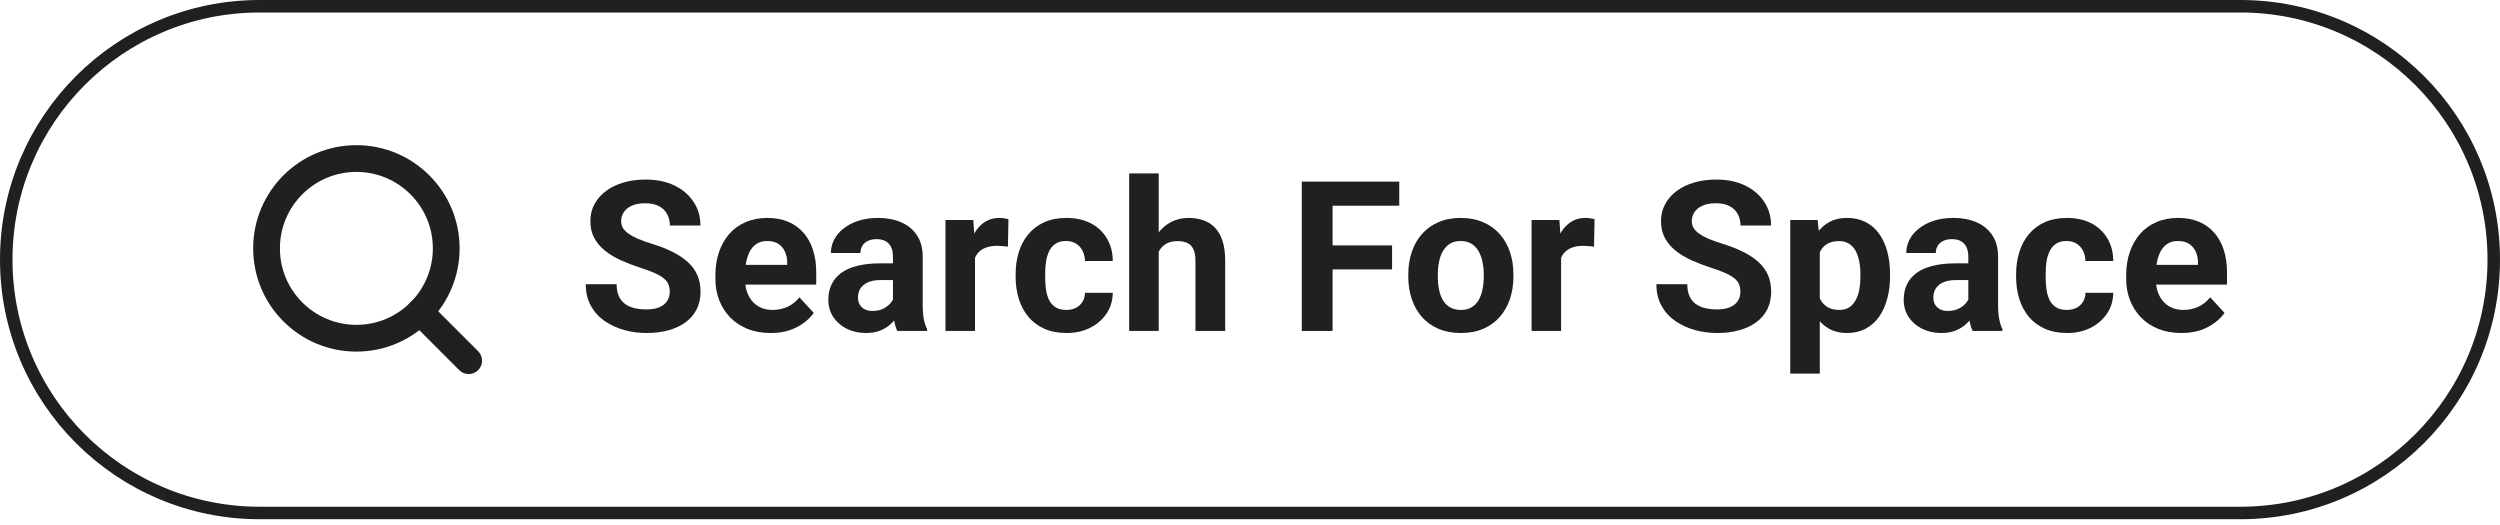 <svg width="400" height="84" viewBox="0 0 400 84" fill="none" xmlns="http://www.w3.org/2000/svg">
<path d="M41.538 1H358.462C380.851 1 399 19.149 399 41.538C399 63.926 380.851 82.076 358.462 82.076H41.538C19.149 82.076 1 63.926 1 41.538C1 19.149 19.149 1 41.538 1Z" stroke="#211F1F" stroke-width="2"/>
<path d="M107.162 46.7C107.162 46.273 107.096 45.89 106.965 45.551C106.844 45.201 106.615 44.884 106.275 44.599C105.936 44.304 105.46 44.014 104.848 43.73C104.235 43.445 103.442 43.15 102.468 42.843C101.385 42.493 100.356 42.099 99.383 41.662C98.42 41.224 97.566 40.715 96.822 40.135C96.089 39.545 95.509 38.861 95.083 38.084C94.667 37.307 94.459 36.405 94.459 35.376C94.459 34.38 94.678 33.478 95.116 32.668C95.553 31.848 96.166 31.147 96.954 30.567C97.741 29.977 98.671 29.523 99.744 29.205C100.827 28.888 102.014 28.729 103.305 28.729C105.066 28.729 106.604 29.047 107.917 29.681C109.229 30.316 110.247 31.186 110.969 32.291C111.702 33.396 112.069 34.66 112.069 36.082H107.178C107.178 35.382 107.03 34.769 106.735 34.244C106.45 33.708 106.013 33.286 105.422 32.98C104.842 32.674 104.109 32.52 103.223 32.52C102.369 32.52 101.658 32.652 101.089 32.914C100.52 33.166 100.094 33.511 99.809 33.948C99.525 34.375 99.383 34.856 99.383 35.392C99.383 35.797 99.481 36.164 99.678 36.492C99.886 36.82 100.192 37.127 100.597 37.411C101.002 37.696 101.5 37.964 102.09 38.215C102.681 38.467 103.365 38.713 104.142 38.954C105.444 39.348 106.587 39.791 107.572 40.283C108.568 40.776 109.399 41.328 110.066 41.941C110.734 42.553 111.237 43.248 111.576 44.025C111.915 44.802 112.085 45.682 112.085 46.667C112.085 47.707 111.883 48.637 111.478 49.457C111.073 50.278 110.488 50.972 109.722 51.541C108.956 52.11 108.042 52.542 106.981 52.838C105.92 53.133 104.733 53.281 103.42 53.281C102.238 53.281 101.073 53.128 99.924 52.822C98.775 52.504 97.731 52.028 96.79 51.394C95.859 50.759 95.116 49.95 94.558 48.965C94 47.98 93.721 46.815 93.721 45.469H98.66C98.66 46.213 98.775 46.842 99.005 47.356C99.235 47.871 99.558 48.286 99.973 48.604C100.4 48.921 100.903 49.151 101.483 49.293C102.074 49.435 102.72 49.506 103.42 49.506C104.273 49.506 104.973 49.386 105.52 49.145C106.078 48.905 106.489 48.571 106.751 48.144C107.025 47.718 107.162 47.236 107.162 46.7Z" fill="#211F1F"/>
<path d="M123.311 53.281C121.932 53.281 120.696 53.062 119.602 52.625C118.507 52.176 117.577 51.558 116.812 50.77C116.057 49.982 115.477 49.069 115.072 48.029C114.667 46.979 114.465 45.863 114.465 44.681V44.025C114.465 42.679 114.656 41.448 115.039 40.332C115.422 39.216 115.969 38.248 116.68 37.428C117.402 36.607 118.278 35.978 119.306 35.54C120.335 35.092 121.494 34.867 122.785 34.867C124.044 34.867 125.16 35.075 126.133 35.491C127.107 35.907 127.922 36.498 128.579 37.263C129.246 38.029 129.749 38.948 130.088 40.021C130.428 41.082 130.597 42.264 130.597 43.565V45.535H116.483V42.384H125.953V42.023C125.953 41.366 125.832 40.781 125.592 40.267C125.362 39.742 125.012 39.326 124.541 39.02C124.071 38.713 123.469 38.56 122.736 38.56C122.113 38.56 121.576 38.697 121.128 38.97C120.679 39.244 120.313 39.627 120.028 40.119C119.755 40.611 119.547 41.191 119.405 41.859C119.273 42.515 119.208 43.237 119.208 44.025V44.681C119.208 45.393 119.306 46.049 119.503 46.651C119.711 47.253 120.001 47.772 120.373 48.21C120.756 48.648 121.215 48.987 121.751 49.227C122.298 49.468 122.917 49.589 123.606 49.589C124.459 49.589 125.253 49.424 125.986 49.096C126.73 48.757 127.37 48.248 127.906 47.57L130.203 50.064C129.831 50.6 129.323 51.115 128.677 51.607C128.043 52.099 127.277 52.504 126.379 52.822C125.482 53.128 124.459 53.281 123.311 53.281Z" fill="#211F1F"/>
<path d="M142.873 48.948V41.038C142.873 40.469 142.78 39.982 142.594 39.578C142.408 39.162 142.118 38.839 141.724 38.609C141.341 38.379 140.844 38.264 140.231 38.264C139.706 38.264 139.252 38.358 138.869 38.544C138.486 38.719 138.19 38.976 137.982 39.315C137.775 39.643 137.671 40.032 137.671 40.48H132.944C132.944 39.725 133.119 39.008 133.469 38.33C133.819 37.652 134.328 37.056 134.996 36.541C135.663 36.016 136.456 35.606 137.375 35.31C138.305 35.015 139.345 34.867 140.493 34.867C141.872 34.867 143.097 35.097 144.17 35.557C145.242 36.016 146.084 36.705 146.697 37.624C147.321 38.544 147.632 39.692 147.632 41.071V48.669C147.632 49.643 147.693 50.442 147.813 51.066C147.933 51.678 148.108 52.214 148.338 52.674V52.953H143.562C143.333 52.471 143.158 51.87 143.037 51.148C142.928 50.414 142.873 49.681 142.873 48.948ZM143.497 42.138L143.53 44.813H140.887C140.264 44.813 139.722 44.884 139.263 45.026C138.803 45.168 138.426 45.371 138.13 45.633C137.835 45.885 137.616 46.18 137.474 46.52C137.342 46.859 137.277 47.231 137.277 47.636C137.277 48.04 137.37 48.407 137.556 48.735C137.742 49.052 138.01 49.304 138.36 49.49C138.71 49.665 139.12 49.753 139.591 49.753C140.302 49.753 140.92 49.61 141.445 49.326C141.97 49.041 142.375 48.691 142.66 48.276C142.955 47.86 143.108 47.466 143.119 47.094L144.367 49.096C144.191 49.545 143.951 50.01 143.644 50.491C143.349 50.972 142.972 51.427 142.512 51.853C142.052 52.269 141.5 52.614 140.854 52.887C140.209 53.15 139.443 53.281 138.557 53.281C137.43 53.281 136.407 53.057 135.488 52.608C134.58 52.149 133.858 51.52 133.322 50.721C132.796 49.911 132.534 48.992 132.534 47.964C132.534 47.034 132.709 46.208 133.059 45.486C133.409 44.764 133.923 44.156 134.602 43.664C135.291 43.161 136.15 42.783 137.178 42.532C138.207 42.269 139.399 42.138 140.756 42.138H143.497Z" fill="#211F1F"/>
<path d="M156.002 39.069V52.953H151.276V35.196H155.723L156.002 39.069ZM161.352 35.081L161.27 39.463C161.041 39.43 160.762 39.402 160.433 39.38C160.116 39.348 159.826 39.331 159.564 39.331C158.896 39.331 158.316 39.419 157.824 39.594C157.343 39.758 156.938 40.004 156.61 40.332C156.292 40.661 156.052 41.06 155.887 41.53C155.734 42.001 155.647 42.537 155.625 43.139L154.673 42.843C154.673 41.694 154.788 40.639 155.018 39.676C155.247 38.702 155.581 37.854 156.019 37.132C156.467 36.41 157.014 35.852 157.66 35.458C158.305 35.064 159.044 34.867 159.875 34.867C160.138 34.867 160.406 34.889 160.68 34.933C160.953 34.966 161.177 35.015 161.352 35.081Z" fill="#211F1F"/>
<path d="M170.592 49.589C171.172 49.589 171.686 49.479 172.135 49.26C172.583 49.031 172.933 48.713 173.185 48.308C173.448 47.893 173.584 47.406 173.595 46.848H178.043C178.032 48.095 177.698 49.206 177.042 50.179C176.385 51.142 175.505 51.903 174.4 52.461C173.295 53.008 172.058 53.281 170.691 53.281C169.312 53.281 168.109 53.051 167.08 52.592C166.063 52.132 165.215 51.498 164.536 50.688C163.858 49.867 163.349 48.916 163.01 47.832C162.671 46.738 162.501 45.568 162.501 44.32V43.844C162.501 42.586 162.671 41.416 163.01 40.332C163.349 39.238 163.858 38.286 164.536 37.477C165.215 36.656 166.063 36.016 167.08 35.557C168.098 35.097 169.29 34.867 170.658 34.867C172.113 34.867 173.388 35.146 174.482 35.704C175.587 36.262 176.451 37.061 177.075 38.1C177.709 39.129 178.032 40.349 178.043 41.76H173.595C173.584 41.169 173.459 40.633 173.218 40.152C172.988 39.67 172.649 39.288 172.2 39.003C171.763 38.708 171.221 38.56 170.576 38.56C169.886 38.56 169.323 38.708 168.885 39.003C168.448 39.288 168.109 39.681 167.868 40.185C167.627 40.677 167.458 41.24 167.359 41.875C167.272 42.499 167.228 43.155 167.228 43.844V44.32C167.228 45.01 167.272 45.672 167.359 46.306C167.447 46.941 167.611 47.504 167.851 47.997C168.103 48.489 168.448 48.877 168.885 49.162C169.323 49.446 169.892 49.589 170.592 49.589Z" fill="#211F1F"/>
<path d="M185.395 27.745V52.953H180.669V27.745H185.395ZM184.722 43.451H183.426C183.437 42.214 183.601 41.076 183.918 40.037C184.236 38.987 184.69 38.078 185.28 37.313C185.871 36.536 186.577 35.934 187.398 35.507C188.229 35.081 189.148 34.867 190.155 34.867C191.03 34.867 191.823 34.993 192.534 35.245C193.256 35.486 193.875 35.879 194.389 36.426C194.914 36.963 195.319 37.668 195.603 38.544C195.888 39.419 196.03 40.48 196.03 41.727V52.953H191.271V41.694C191.271 40.907 191.156 40.289 190.926 39.84C190.707 39.38 190.384 39.058 189.958 38.872C189.542 38.675 189.028 38.576 188.415 38.576C187.737 38.576 187.157 38.702 186.675 38.954C186.205 39.206 185.827 39.556 185.543 40.004C185.259 40.442 185.051 40.956 184.919 41.547C184.788 42.138 184.722 42.772 184.722 43.451Z" fill="#211F1F"/>
<path d="M213.213 29.058V52.953H208.289V29.058H213.213ZM222.731 39.266V43.106H211.867V39.266H222.731ZM223.88 29.058V32.914H211.867V29.058H223.88Z" fill="#211F1F"/>
<path d="M225.325 44.255V43.91C225.325 42.608 225.511 41.41 225.883 40.316C226.255 39.211 226.796 38.254 227.507 37.444C228.218 36.634 229.094 36.005 230.133 35.557C231.172 35.097 232.365 34.867 233.711 34.867C235.057 34.867 236.255 35.097 237.305 35.557C238.355 36.005 239.236 36.634 239.947 37.444C240.669 38.254 241.216 39.211 241.588 40.316C241.96 41.41 242.146 42.608 242.146 43.91V44.255C242.146 45.546 241.96 46.744 241.588 47.849C241.216 48.943 240.669 49.9 239.947 50.721C239.236 51.531 238.361 52.16 237.321 52.608C236.282 53.057 235.089 53.281 233.744 53.281C232.398 53.281 231.2 53.057 230.15 52.608C229.11 52.16 228.229 51.531 227.507 50.721C226.796 49.9 226.255 48.943 225.883 47.849C225.511 46.744 225.325 45.546 225.325 44.255ZM230.051 43.91V44.255C230.051 44.999 230.117 45.694 230.248 46.339C230.379 46.984 230.587 47.553 230.872 48.046C231.167 48.527 231.55 48.905 232.02 49.178C232.491 49.452 233.065 49.589 233.744 49.589C234.4 49.589 234.964 49.452 235.434 49.178C235.904 48.905 236.282 48.527 236.566 48.046C236.851 47.553 237.059 46.984 237.19 46.339C237.332 45.694 237.403 44.999 237.403 44.255V43.91C237.403 43.188 237.332 42.51 237.19 41.875C237.059 41.23 236.845 40.661 236.55 40.168C236.266 39.665 235.888 39.271 235.418 38.987C234.947 38.702 234.378 38.56 233.711 38.56C233.043 38.56 232.474 38.702 232.004 38.987C231.544 39.271 231.167 39.665 230.872 40.168C230.587 40.661 230.379 41.23 230.248 41.875C230.117 42.51 230.051 43.188 230.051 43.91Z" fill="#211F1F"/>
<path d="M249.778 39.069V52.953H245.051V35.196H249.499L249.778 39.069ZM255.128 35.081L255.046 39.463C254.816 39.43 254.537 39.402 254.209 39.38C253.891 39.348 253.602 39.331 253.339 39.331C252.672 39.331 252.092 39.419 251.599 39.594C251.118 39.758 250.713 40.004 250.385 40.332C250.068 40.661 249.827 41.06 249.663 41.53C249.51 42.001 249.422 42.537 249.4 43.139L248.448 42.843C248.448 41.694 248.563 40.639 248.793 39.676C249.023 38.702 249.356 37.854 249.794 37.132C250.243 36.41 250.79 35.852 251.435 35.458C252.081 35.064 252.819 34.867 253.651 34.867C253.913 34.867 254.181 34.889 254.455 34.933C254.728 34.966 254.953 35.015 255.128 35.081Z" fill="#211F1F"/>
<path d="M278.465 46.7C278.465 46.273 278.399 45.89 278.268 45.551C278.148 45.201 277.918 44.884 277.579 44.599C277.24 44.304 276.764 44.014 276.151 43.73C275.538 43.445 274.745 43.15 273.771 42.843C272.688 42.493 271.66 42.099 270.686 41.662C269.723 41.224 268.87 40.715 268.126 40.135C267.393 39.545 266.813 38.861 266.386 38.084C265.97 37.307 265.762 36.405 265.762 35.376C265.762 34.38 265.981 33.478 266.419 32.668C266.857 31.848 267.469 31.147 268.257 30.567C269.045 29.977 269.975 29.523 271.047 29.205C272.13 28.888 273.317 28.729 274.608 28.729C276.37 28.729 277.907 29.047 279.22 29.681C280.533 30.316 281.55 31.186 282.272 32.291C283.006 33.396 283.372 34.66 283.372 36.082H278.481C278.481 35.382 278.334 34.769 278.038 34.244C277.754 33.708 277.316 33.286 276.725 32.98C276.146 32.674 275.412 32.52 274.526 32.52C273.673 32.52 272.962 32.652 272.393 32.914C271.824 33.166 271.397 33.511 271.113 33.948C270.828 34.375 270.686 34.856 270.686 35.392C270.686 35.797 270.784 36.164 270.981 36.492C271.189 36.82 271.496 37.127 271.9 37.411C272.305 37.696 272.803 37.964 273.394 38.215C273.985 38.467 274.668 38.713 275.445 38.954C276.747 39.348 277.891 39.791 278.875 40.283C279.871 40.776 280.702 41.328 281.37 41.941C282.037 42.553 282.541 43.248 282.88 44.025C283.219 44.802 283.388 45.682 283.388 46.667C283.388 47.707 283.186 48.637 282.781 49.457C282.376 50.278 281.791 50.972 281.025 51.541C280.259 52.11 279.346 52.542 278.284 52.838C277.223 53.133 276.036 53.281 274.723 53.281C273.542 53.281 272.376 53.128 271.228 52.822C270.079 52.504 269.034 52.028 268.093 51.394C267.163 50.759 266.419 49.95 265.861 48.965C265.303 47.98 265.024 46.815 265.024 45.469H269.964C269.964 46.213 270.079 46.842 270.308 47.356C270.538 47.871 270.861 48.286 271.277 48.604C271.703 48.921 272.207 49.151 272.787 49.293C273.377 49.435 274.023 49.506 274.723 49.506C275.577 49.506 276.277 49.386 276.824 49.145C277.382 48.905 277.792 48.571 278.055 48.144C278.328 47.718 278.465 47.236 278.465 46.7Z" fill="#211F1F"/>
<path d="M291.168 38.609V59.78H286.441V35.196H290.823L291.168 38.609ZM302.409 43.877V44.222C302.409 45.513 302.256 46.711 301.95 47.816C301.654 48.921 301.217 49.884 300.637 50.705C300.057 51.514 299.335 52.149 298.471 52.608C297.617 53.057 296.633 53.281 295.517 53.281C294.433 53.281 293.492 53.062 292.694 52.625C291.895 52.187 291.222 51.574 290.675 50.786C290.139 49.988 289.707 49.063 289.379 48.013C289.05 46.963 288.799 45.836 288.624 44.632V43.73C288.799 42.438 289.05 41.257 289.379 40.185C289.707 39.102 290.139 38.166 290.675 37.378C291.222 36.58 291.89 35.961 292.677 35.524C293.476 35.086 294.412 34.867 295.484 34.867C296.611 34.867 297.601 35.081 298.454 35.507C299.319 35.934 300.041 36.547 300.621 37.346C301.211 38.144 301.654 39.096 301.95 40.201C302.256 41.306 302.409 42.532 302.409 43.877ZM297.666 44.222V43.877C297.666 43.122 297.601 42.428 297.47 41.793C297.349 41.148 297.152 40.584 296.879 40.103C296.616 39.621 296.266 39.249 295.828 38.987C295.402 38.713 294.882 38.576 294.269 38.576C293.624 38.576 293.071 38.68 292.612 38.888C292.163 39.096 291.797 39.397 291.512 39.791C291.228 40.185 291.014 40.655 290.872 41.202C290.73 41.749 290.642 42.367 290.61 43.057V45.338C290.664 46.148 290.817 46.875 291.069 47.521C291.321 48.155 291.709 48.658 292.234 49.031C292.759 49.403 293.449 49.589 294.302 49.589C294.926 49.589 295.451 49.452 295.878 49.178C296.304 48.894 296.649 48.505 296.912 48.013C297.185 47.521 297.377 46.952 297.486 46.306C297.606 45.661 297.666 44.966 297.666 44.222Z" fill="#211F1F"/>
<path d="M314.931 48.948V41.038C314.931 40.469 314.838 39.982 314.652 39.578C314.466 39.162 314.176 38.839 313.783 38.609C313.4 38.379 312.902 38.264 312.289 38.264C311.764 38.264 311.31 38.358 310.927 38.544C310.544 38.719 310.249 38.976 310.041 39.315C309.833 39.643 309.729 40.032 309.729 40.48H305.002C305.002 39.725 305.177 39.008 305.528 38.33C305.878 37.652 306.386 37.056 307.054 36.541C307.721 36.016 308.514 35.606 309.434 35.31C310.364 35.015 311.403 34.867 312.552 34.867C313.93 34.867 315.156 35.097 316.228 35.557C317.3 36.016 318.143 36.705 318.755 37.624C319.379 38.544 319.691 39.692 319.691 41.071V48.669C319.691 49.643 319.751 50.442 319.871 51.066C319.992 51.678 320.167 52.214 320.396 52.674V52.953H315.621C315.391 52.471 315.216 51.87 315.096 51.148C314.986 50.414 314.931 49.681 314.931 48.948ZM315.555 42.138L315.588 44.813H312.946C312.322 44.813 311.78 44.884 311.321 45.026C310.861 45.168 310.484 45.371 310.188 45.633C309.893 45.885 309.674 46.18 309.532 46.52C309.401 46.859 309.335 47.231 309.335 47.636C309.335 48.04 309.428 48.407 309.614 48.735C309.8 49.052 310.068 49.304 310.418 49.49C310.768 49.665 311.179 49.753 311.649 49.753C312.36 49.753 312.978 49.61 313.504 49.326C314.029 49.041 314.434 48.691 314.718 48.276C315.013 47.86 315.167 47.466 315.178 47.094L316.425 49.096C316.25 49.545 316.009 50.01 315.703 50.491C315.407 50.972 315.03 51.427 314.57 51.853C314.111 52.269 313.558 52.614 312.913 52.887C312.267 53.15 311.501 53.281 310.615 53.281C309.488 53.281 308.465 53.057 307.546 52.608C306.638 52.149 305.916 51.52 305.38 50.721C304.855 49.911 304.592 48.992 304.592 47.964C304.592 47.034 304.767 46.208 305.117 45.486C305.467 44.764 305.982 44.156 306.66 43.664C307.349 43.161 308.208 42.783 309.237 42.532C310.265 42.269 311.458 42.138 312.814 42.138H315.555Z" fill="#211F1F"/>
<path d="M330.67 49.589C331.25 49.589 331.764 49.479 332.213 49.26C332.661 49.031 333.011 48.713 333.263 48.308C333.526 47.893 333.662 47.406 333.673 46.848H338.121C338.11 48.095 337.776 49.206 337.12 50.179C336.463 51.142 335.583 51.903 334.478 52.461C333.372 53.008 332.136 53.281 330.769 53.281C329.39 53.281 328.186 53.051 327.158 52.592C326.14 52.132 325.293 51.498 324.614 50.688C323.936 49.867 323.427 48.916 323.088 47.832C322.749 46.738 322.579 45.568 322.579 44.32V43.844C322.579 42.586 322.749 41.416 323.088 40.332C323.427 39.238 323.936 38.286 324.614 37.477C325.293 36.656 326.14 36.016 327.158 35.557C328.175 35.097 329.368 34.867 330.736 34.867C332.191 34.867 333.465 35.146 334.56 35.704C335.665 36.262 336.529 37.061 337.153 38.1C337.787 39.129 338.11 40.349 338.121 41.76H333.673C333.662 41.169 333.537 40.633 333.296 40.152C333.066 39.67 332.727 39.288 332.278 39.003C331.841 38.708 331.299 38.56 330.654 38.56C329.964 38.56 329.401 38.708 328.963 39.003C328.526 39.288 328.186 39.681 327.946 40.185C327.705 40.677 327.535 41.24 327.437 41.875C327.349 42.499 327.306 43.155 327.306 43.844V44.32C327.306 45.01 327.349 45.672 327.437 46.306C327.524 46.941 327.689 47.504 327.929 47.997C328.181 48.489 328.526 48.877 328.963 49.162C329.401 49.446 329.97 49.589 330.67 49.589Z" fill="#211F1F"/>
<path d="M349.035 53.281C347.656 53.281 346.42 53.062 345.326 52.625C344.231 52.176 343.301 51.558 342.536 50.77C341.781 49.982 341.201 49.069 340.796 48.029C340.391 46.979 340.189 45.863 340.189 44.681V44.025C340.189 42.679 340.38 41.448 340.763 40.332C341.146 39.216 341.693 38.248 342.404 37.428C343.126 36.607 344.002 35.978 345.03 35.54C346.059 35.092 347.218 34.867 348.509 34.867C349.768 34.867 350.884 35.075 351.857 35.491C352.831 35.907 353.646 36.498 354.303 37.263C354.97 38.029 355.473 38.948 355.812 40.021C356.152 41.082 356.321 42.264 356.321 43.565V45.535H342.207V42.384H351.677V42.023C351.677 41.366 351.556 40.781 351.316 40.267C351.086 39.742 350.736 39.326 350.265 39.02C349.795 38.713 349.193 38.56 348.46 38.56C347.836 38.56 347.3 38.697 346.852 38.97C346.403 39.244 346.037 39.627 345.752 40.119C345.479 40.611 345.271 41.191 345.129 41.859C344.997 42.515 344.932 43.237 344.932 44.025V44.681C344.932 45.393 345.03 46.049 345.227 46.651C345.435 47.253 345.725 47.772 346.097 48.21C346.48 48.648 346.939 48.987 347.475 49.227C348.022 49.468 348.641 49.589 349.33 49.589C350.183 49.589 350.977 49.424 351.71 49.096C352.454 48.757 353.094 48.248 353.63 47.57L355.927 50.064C355.555 50.6 355.047 51.115 354.401 51.607C353.767 52.099 353.001 52.504 352.103 52.822C351.206 53.128 350.183 53.281 349.035 53.281Z" fill="#211F1F"/>
<path fill-rule="evenodd" clip-rule="evenodd" d="M57.022 27.507C50.265 27.507 44.788 32.984 44.788 39.741C44.788 46.498 50.265 51.975 57.022 51.975C63.779 51.975 69.256 46.498 69.256 39.741C69.256 32.984 63.779 27.507 57.022 27.507ZM40.507 39.741C40.507 30.62 47.901 23.226 57.022 23.226C66.143 23.226 73.537 30.62 73.537 39.741C73.537 48.862 66.143 56.256 57.022 56.256C47.901 56.256 40.507 48.862 40.507 39.741Z" fill="#211F1F"/>
<path fill-rule="evenodd" clip-rule="evenodd" d="M65.661 48.38C66.496 47.544 67.852 47.544 68.687 48.38L76.504 56.196C77.339 57.032 77.339 58.387 76.504 59.222C75.668 60.058 74.312 60.058 73.477 59.222L65.661 51.406C64.825 50.571 64.825 49.215 65.661 48.38Z" fill="#211F1F"/>
</svg>
